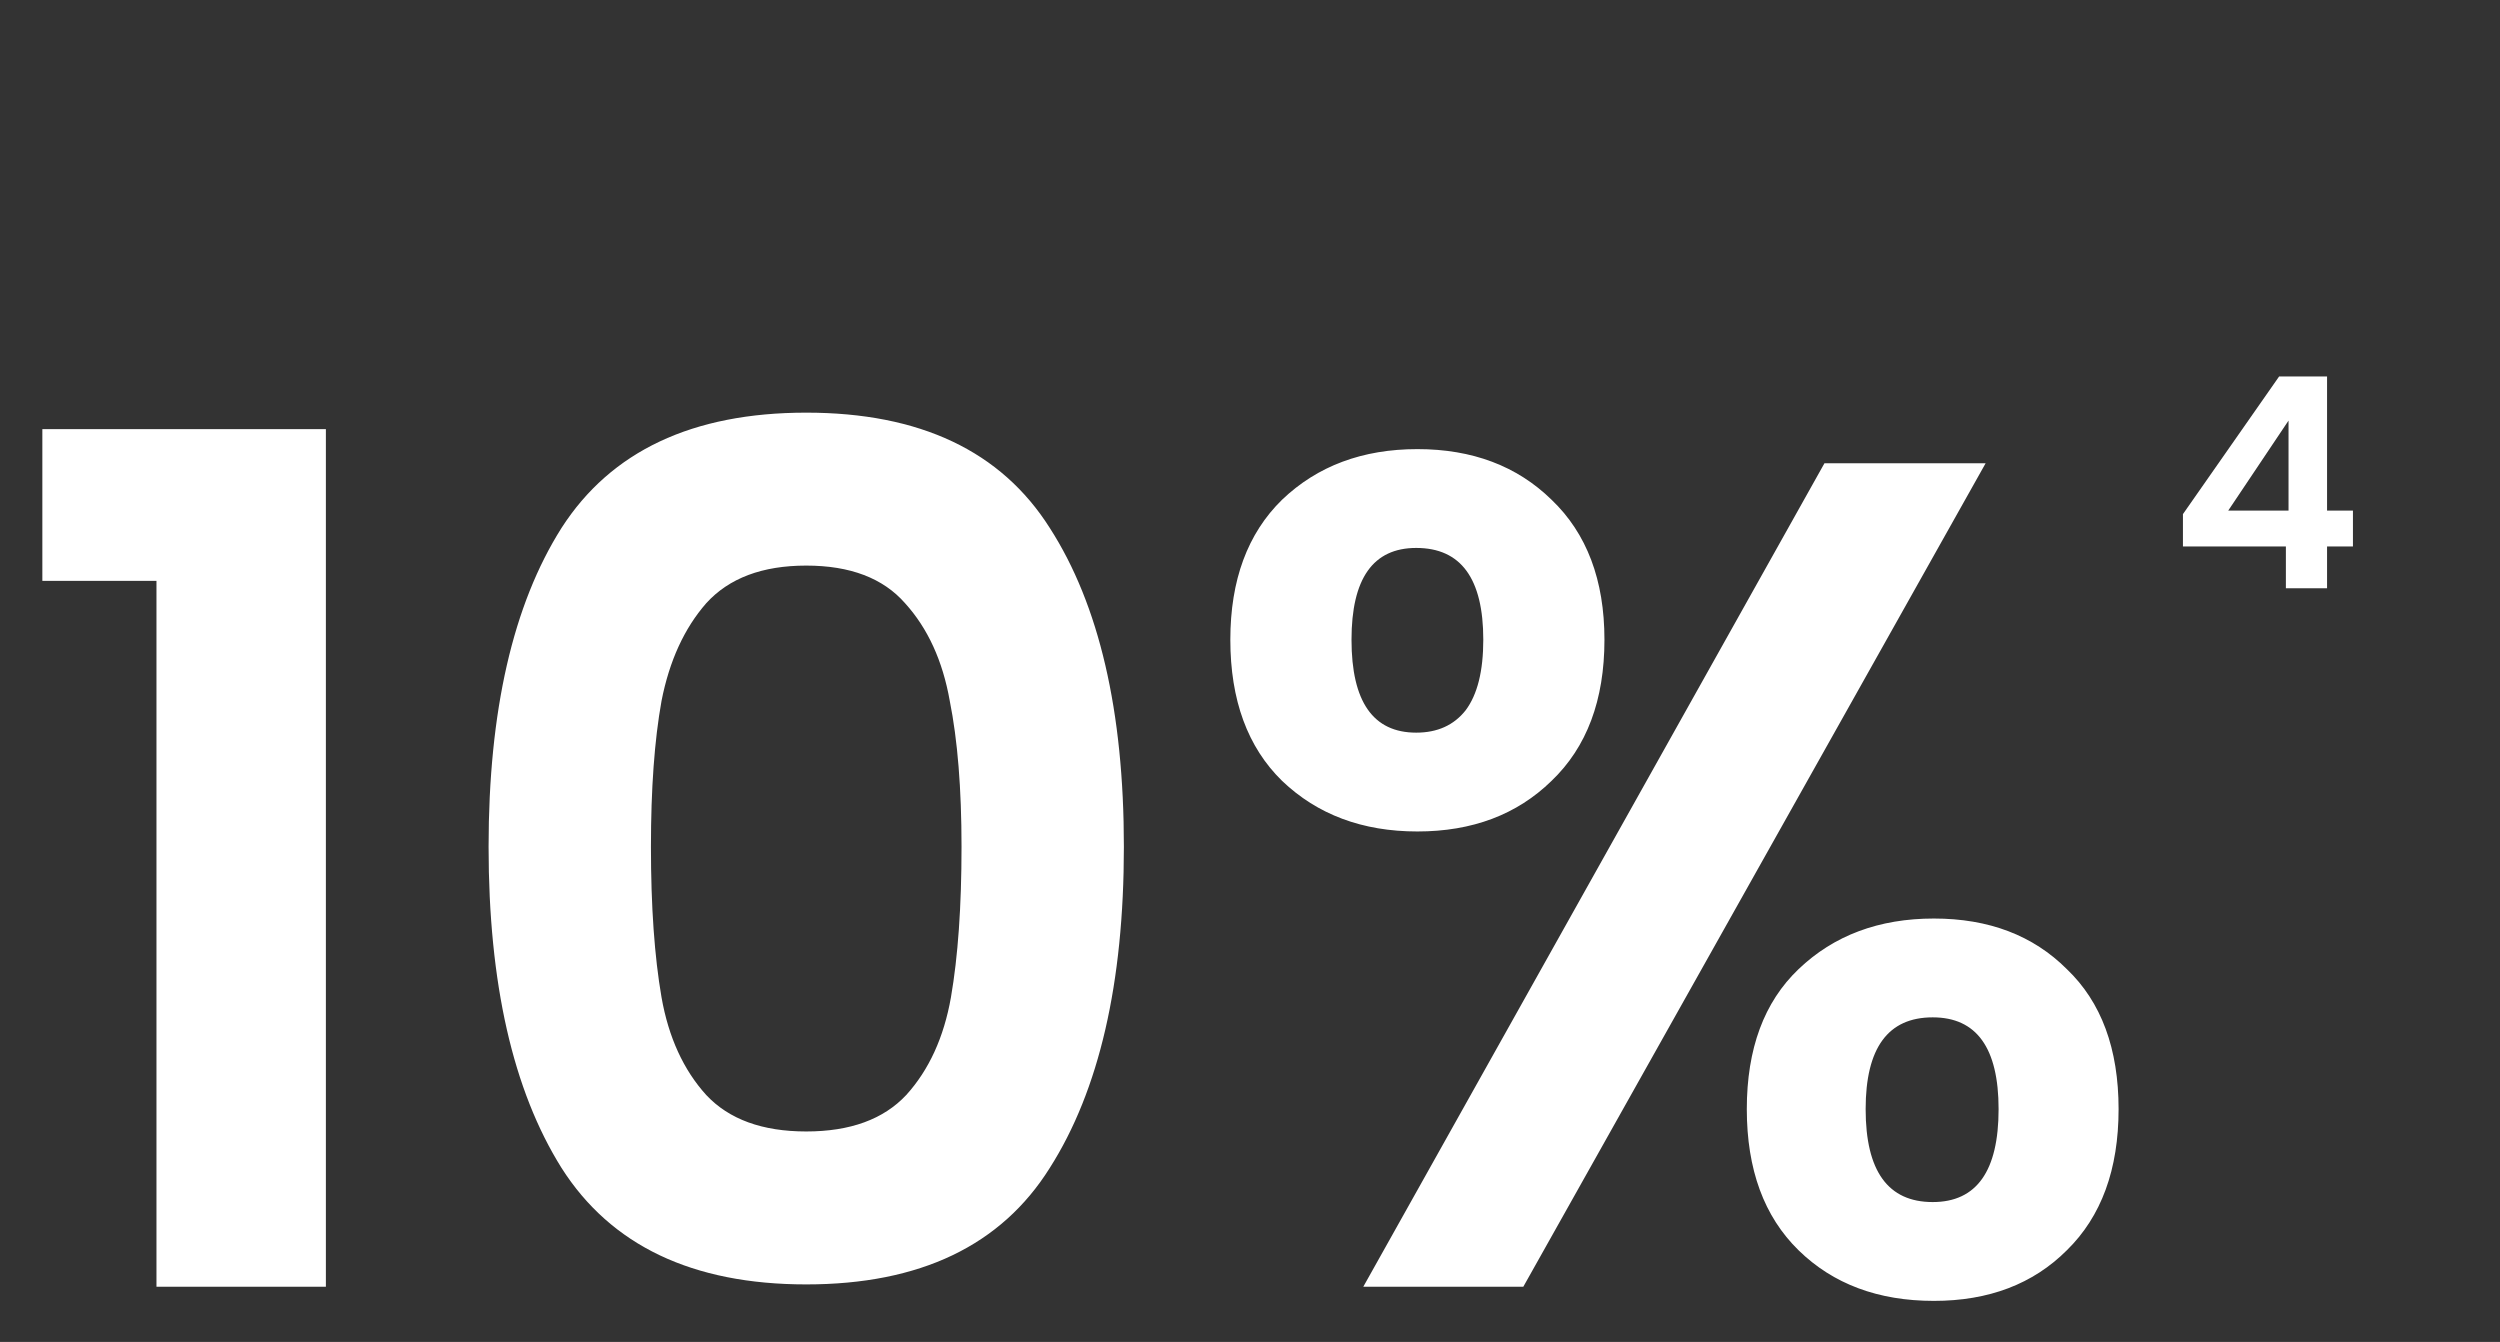 <svg width="136" height="73" viewBox="0 0 136 73" fill="none" xmlns="http://www.w3.org/2000/svg">
<rect x="0" y="0" width="136" height="73" fill="#333333" stroke="none"/>
<path d="M118.752 29.728V27.968L123.984 20.48H126.592V27.776H128V29.728H126.592V32H124.352V29.728H118.752ZM124.496 22.88L121.216 27.776H124.496V22.88Z" fill="white"/>
<path d="M2.304 31.6V23.344H17.728V70H8.512V31.6H2.304ZM26.579 46.064C26.579 38.683 27.902 32.901 30.547 28.72C33.236 24.539 37.673 22.448 43.859 22.448C50.046 22.448 54.462 24.539 57.108 28.72C59.795 32.901 61.139 38.683 61.139 46.064C61.139 53.488 59.795 59.312 57.108 63.536C54.462 67.76 50.046 69.872 43.859 69.872C37.673 69.872 33.236 67.76 30.547 63.536C27.902 59.312 26.579 53.488 26.579 46.064ZM52.307 46.064C52.307 42.907 52.094 40.261 51.667 38.128C51.283 35.952 50.473 34.181 49.236 32.816C48.041 31.451 46.249 30.768 43.859 30.768C41.47 30.768 39.657 31.451 38.419 32.816C37.225 34.181 36.414 35.952 35.987 38.128C35.603 40.261 35.411 42.907 35.411 46.064C35.411 49.307 35.603 52.037 35.987 54.256C36.371 56.432 37.182 58.203 38.419 59.568C39.657 60.891 41.47 61.552 43.859 61.552C46.249 61.552 48.062 60.891 49.3 59.568C50.537 58.203 51.347 56.432 51.731 54.256C52.115 52.037 52.307 49.307 52.307 46.064ZM66.93 34.8C66.93 31.557 67.869 29.019 69.746 27.184C71.666 25.349 74.12 24.432 77.106 24.432C80.093 24.432 82.525 25.349 84.403 27.184C86.323 29.019 87.282 31.557 87.282 34.8C87.282 38.085 86.323 40.645 84.403 42.48C82.525 44.315 80.093 45.232 77.106 45.232C74.12 45.232 71.666 44.315 69.746 42.48C67.869 40.645 66.93 38.085 66.93 34.8ZM108.019 25.2L82.867 70H74.162L99.251 25.2H108.019ZM77.043 29.808C74.696 29.808 73.522 31.472 73.522 34.8C73.522 38.171 74.696 39.856 77.043 39.856C78.195 39.856 79.091 39.451 79.731 38.64C80.371 37.787 80.691 36.507 80.691 34.8C80.691 31.472 79.475 29.808 77.043 29.808ZM95.026 60.336C95.026 57.051 95.965 54.512 97.843 52.72C99.763 50.885 102.216 49.968 105.203 49.968C108.189 49.968 110.6 50.885 112.435 52.72C114.312 54.512 115.251 57.051 115.251 60.336C115.251 63.621 114.312 66.181 112.435 68.016C110.6 69.851 108.189 70.768 105.203 70.768C102.173 70.768 99.72 69.851 97.843 68.016C95.965 66.181 95.026 63.621 95.026 60.336ZM105.139 55.344C102.707 55.344 101.491 57.008 101.491 60.336C101.491 63.707 102.707 65.392 105.139 65.392C107.528 65.392 108.723 63.707 108.723 60.336C108.723 57.008 107.528 55.344 105.139 55.344Z" fill="white"/>
</svg>
